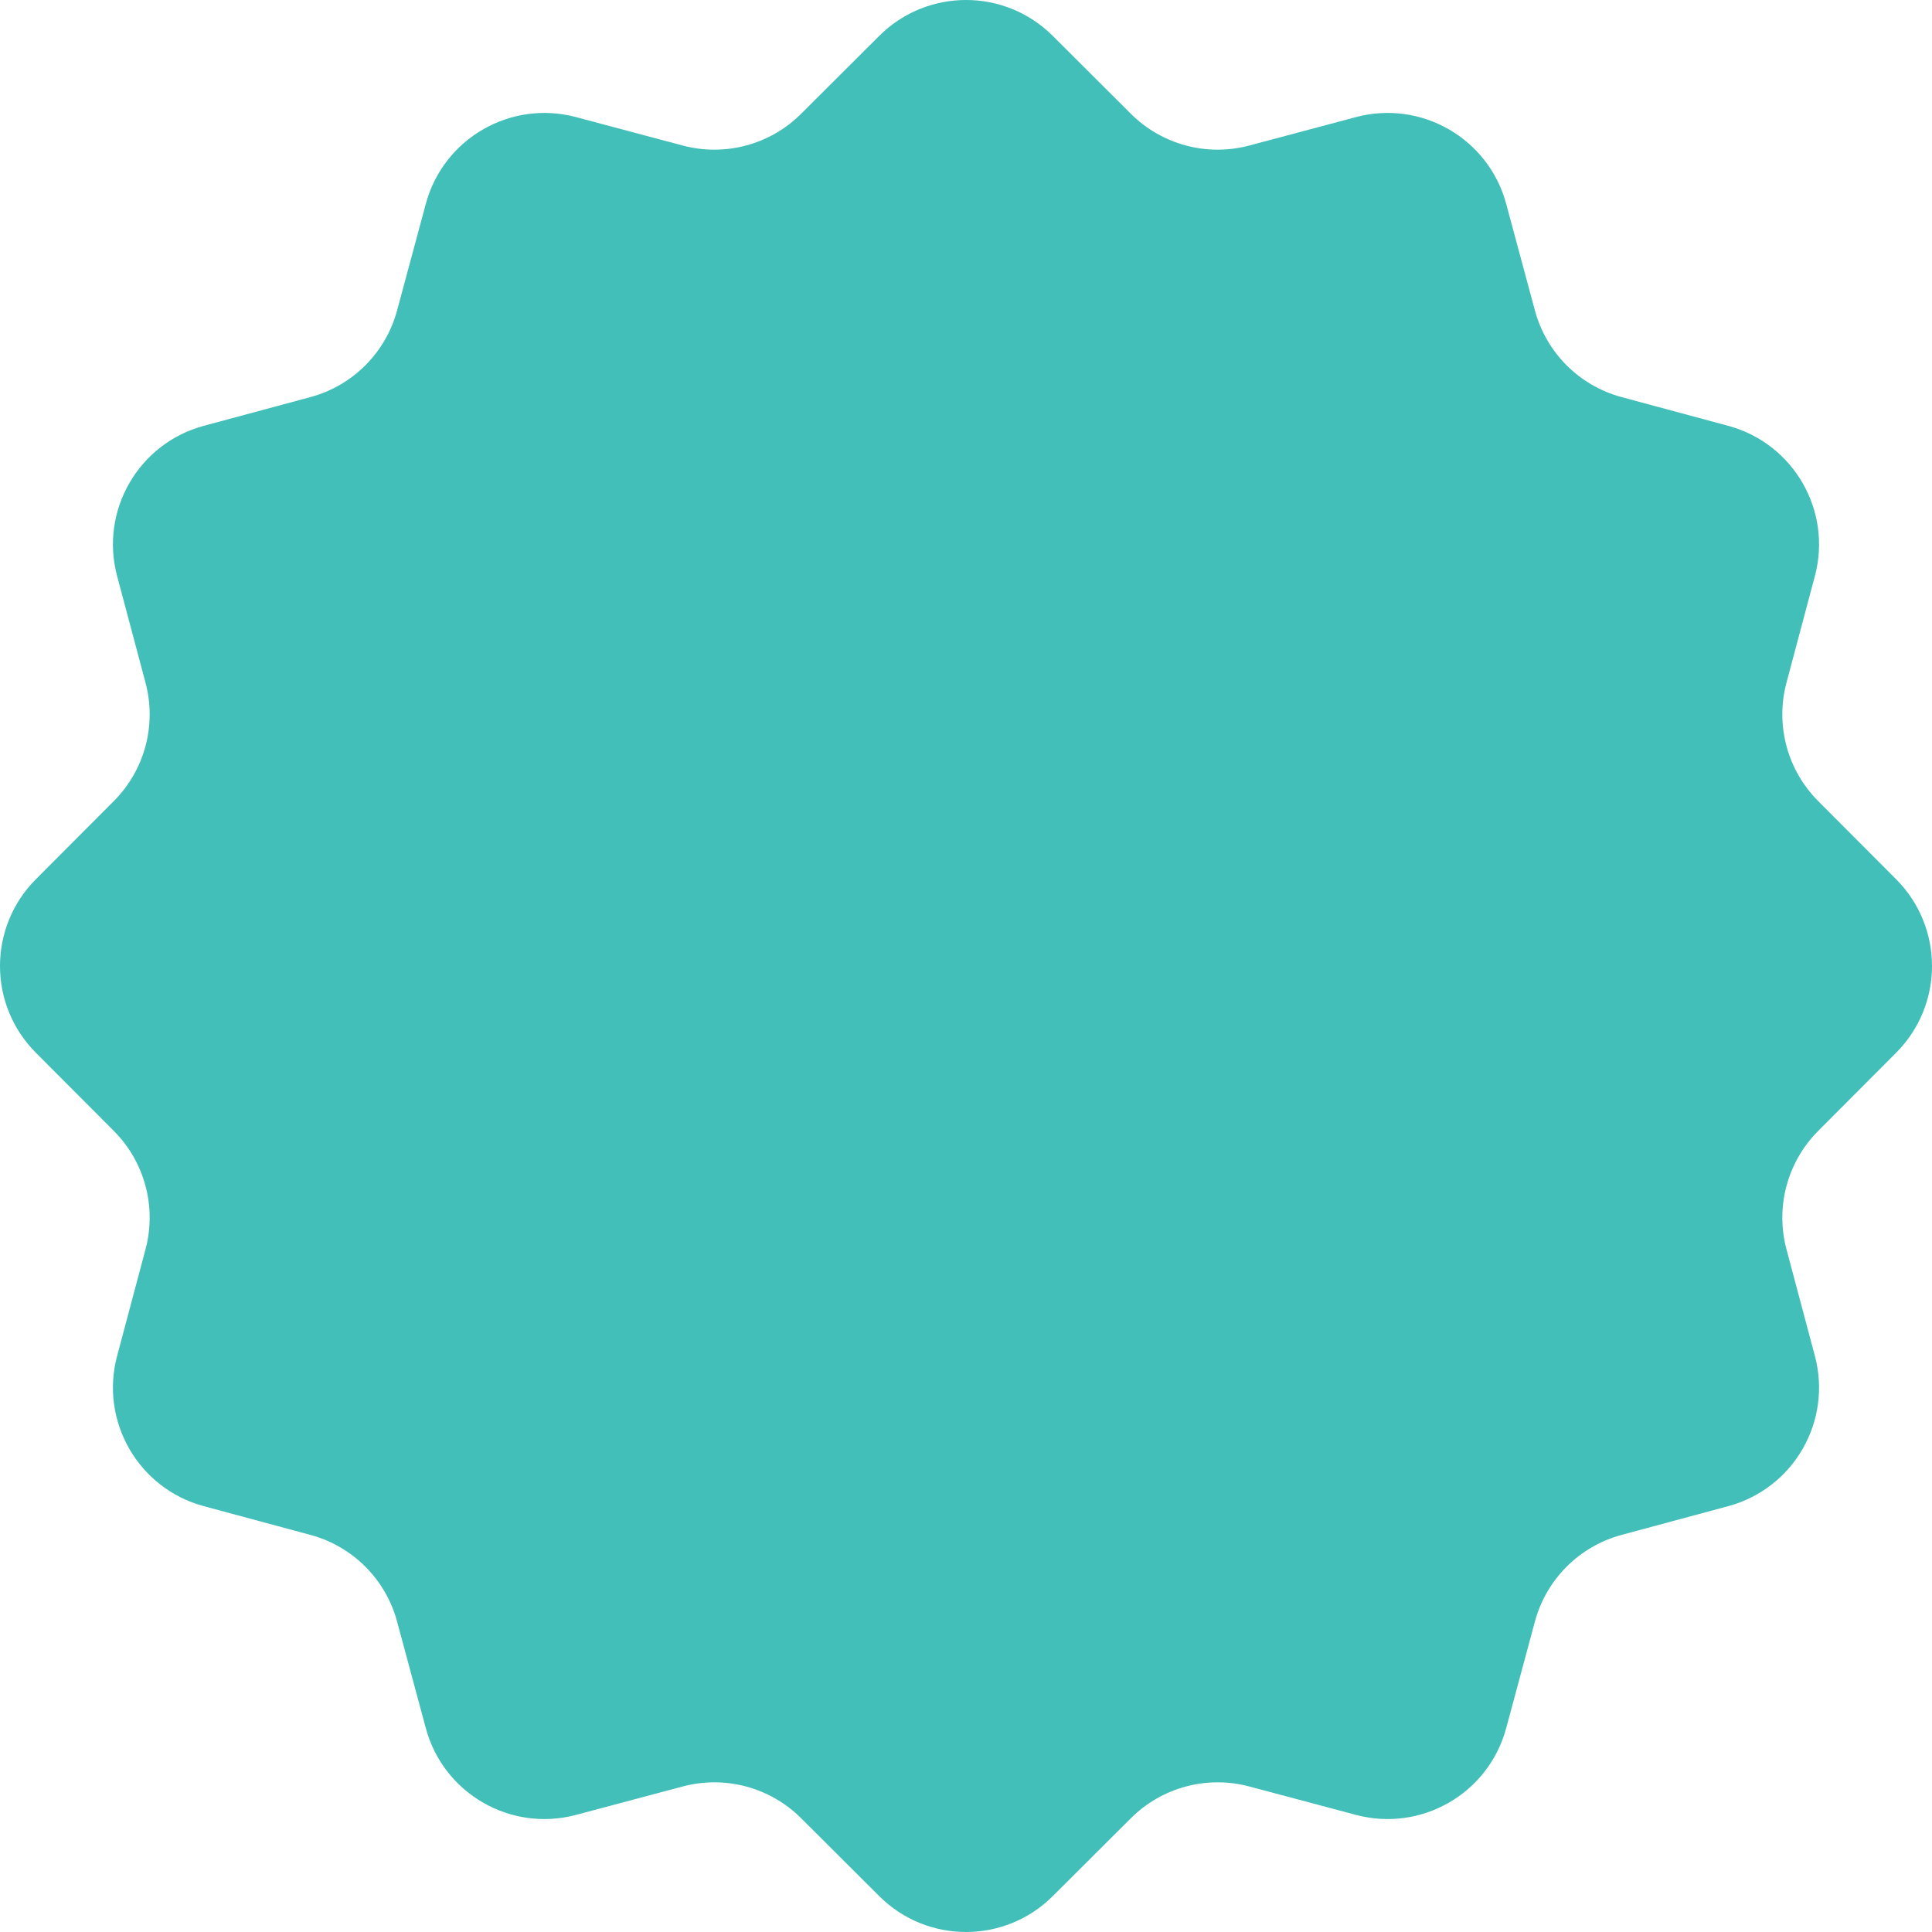 <?xml version="1.0" encoding="UTF-8"?> <svg xmlns="http://www.w3.org/2000/svg" width="567" height="567" viewBox="0 0 567 567" fill="none"> <path d="M258.051 10.52C272.118 -3.506 294.882 -3.507 308.949 10.52L331.902 33.406C340.994 42.472 354.223 46.016 366.629 42.711L397.951 34.367C417.146 29.254 436.86 40.636 442.03 59.816L450.465 91.114C453.806 103.51 463.489 113.194 475.886 116.535L507.183 124.97C526.364 130.14 537.746 149.854 532.632 169.049L524.289 200.371C520.984 212.777 524.528 226.005 533.594 235.097L556.48 258.051C570.506 272.118 570.506 294.882 556.48 308.949L533.594 331.902C524.528 340.994 520.984 354.222 524.289 366.629L532.632 397.951C537.746 417.146 526.364 436.86 507.183 442.029L475.886 450.464C463.489 453.806 453.806 463.489 450.465 475.886L442.03 507.183C436.86 526.364 417.146 537.746 397.951 532.632L366.629 524.289C354.223 520.984 340.994 524.528 331.902 533.594L308.949 556.48C294.882 570.506 272.118 570.506 258.051 556.48L235.098 533.594C226.006 524.528 212.778 520.984 200.371 524.289L169.049 532.632C149.854 537.746 130.14 526.364 124.97 507.183L116.535 475.886C113.194 463.489 103.511 453.806 91.114 450.464L59.817 442.029C40.636 436.86 29.254 417.146 34.368 397.951L42.711 366.629C46.016 354.222 42.472 340.994 33.406 331.902L10.52 308.949C-3.506 294.882 -3.506 272.118 10.52 258.051L33.406 235.097C42.472 226.005 46.016 212.777 42.711 200.371L34.368 169.049C29.254 149.854 40.636 130.14 59.817 124.97L91.114 116.535C103.511 113.194 113.194 103.51 116.535 91.114L124.97 59.816C130.14 40.636 149.854 29.254 169.049 34.367L200.371 42.711C212.777 46.016 226.006 42.472 235.098 33.406L258.051 10.52Z" fill="#41BFB8"></path> </svg> 